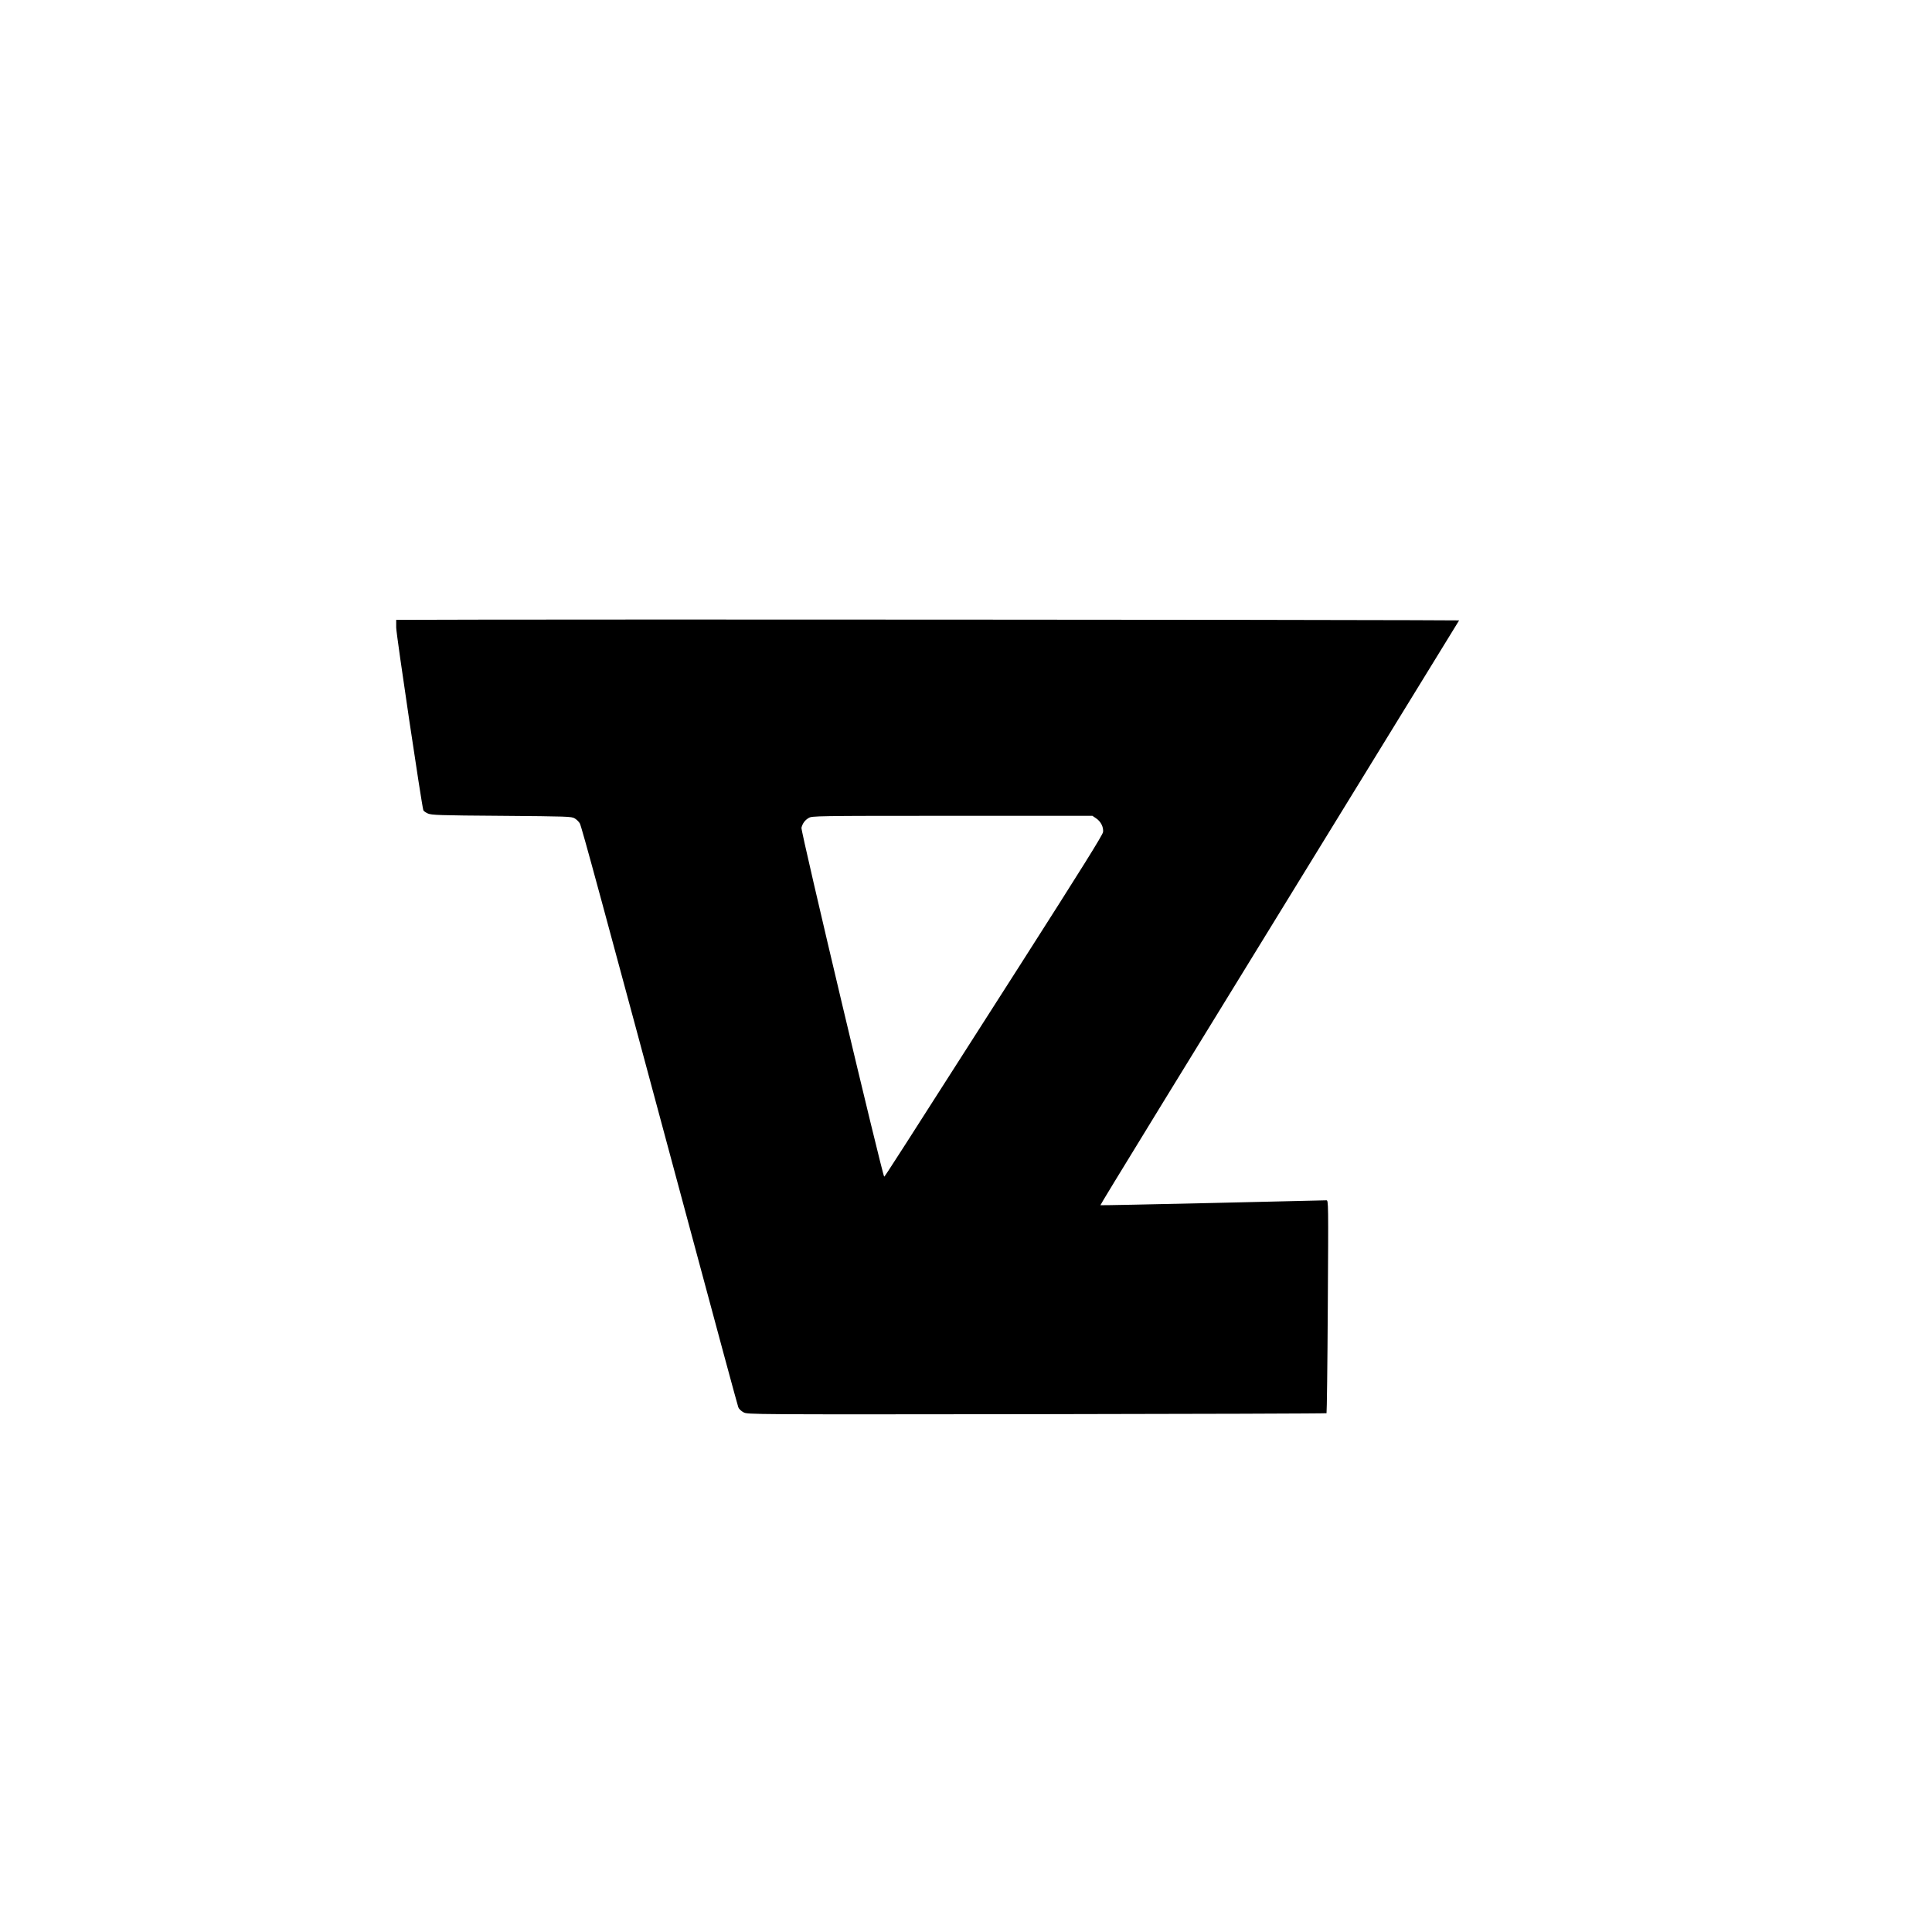 <?xml version="1.0" standalone="no"?>
<!DOCTYPE svg PUBLIC "-//W3C//DTD SVG 20010904//EN"
 "http://www.w3.org/TR/2001/REC-SVG-20010904/DTD/svg10.dtd">
<svg version="1.0" xmlns="http://www.w3.org/2000/svg"
 width="1814pt" height="1814pt" viewBox="0 0 1814 1814"
 preserveAspectRatio="xMidYMid meet">
<g transform="translate(0,1814) scale(0.1,-0.1)"
fill="#000000" stroke="none">
<path d="M4528 12322 l-808 -2 0 -73 c0 -61 240 -1673 255 -1715 3 -7 22 -21
42 -30 34 -15 104 -18 693 -22 619 -5 657 -6 686 -24 17 -10 39 -31 48 -47 16
-27 189 -665 1031 -3794 245 -913 451 -1673 457 -1688 6 -16 27 -36 50 -48 39
-20 58 -20 2753 -17 1492 2 2716 6 2720 9 3 4 9 455 12 1003 6 976 6 996 -13
996 -10 0 -491 -11 -1068 -25 -578 -13 -1052 -23 -1054 -21 -3 4 630 1036
2772 4521 l596 970 -433 2 c-661 4 -7824 8 -8739 5z m5763 -1865 c45 -30 71
-82 66 -129 -4 -28 -196 -336 -783 -1255 -1169 -1829 -1264 -1978 -1272 -1981
-13 -4 -785 3246 -777 3276 10 40 32 71 68 92 31 19 61 20 1348 20 l1316 0 34
-23z"/>
</g>
</svg>
